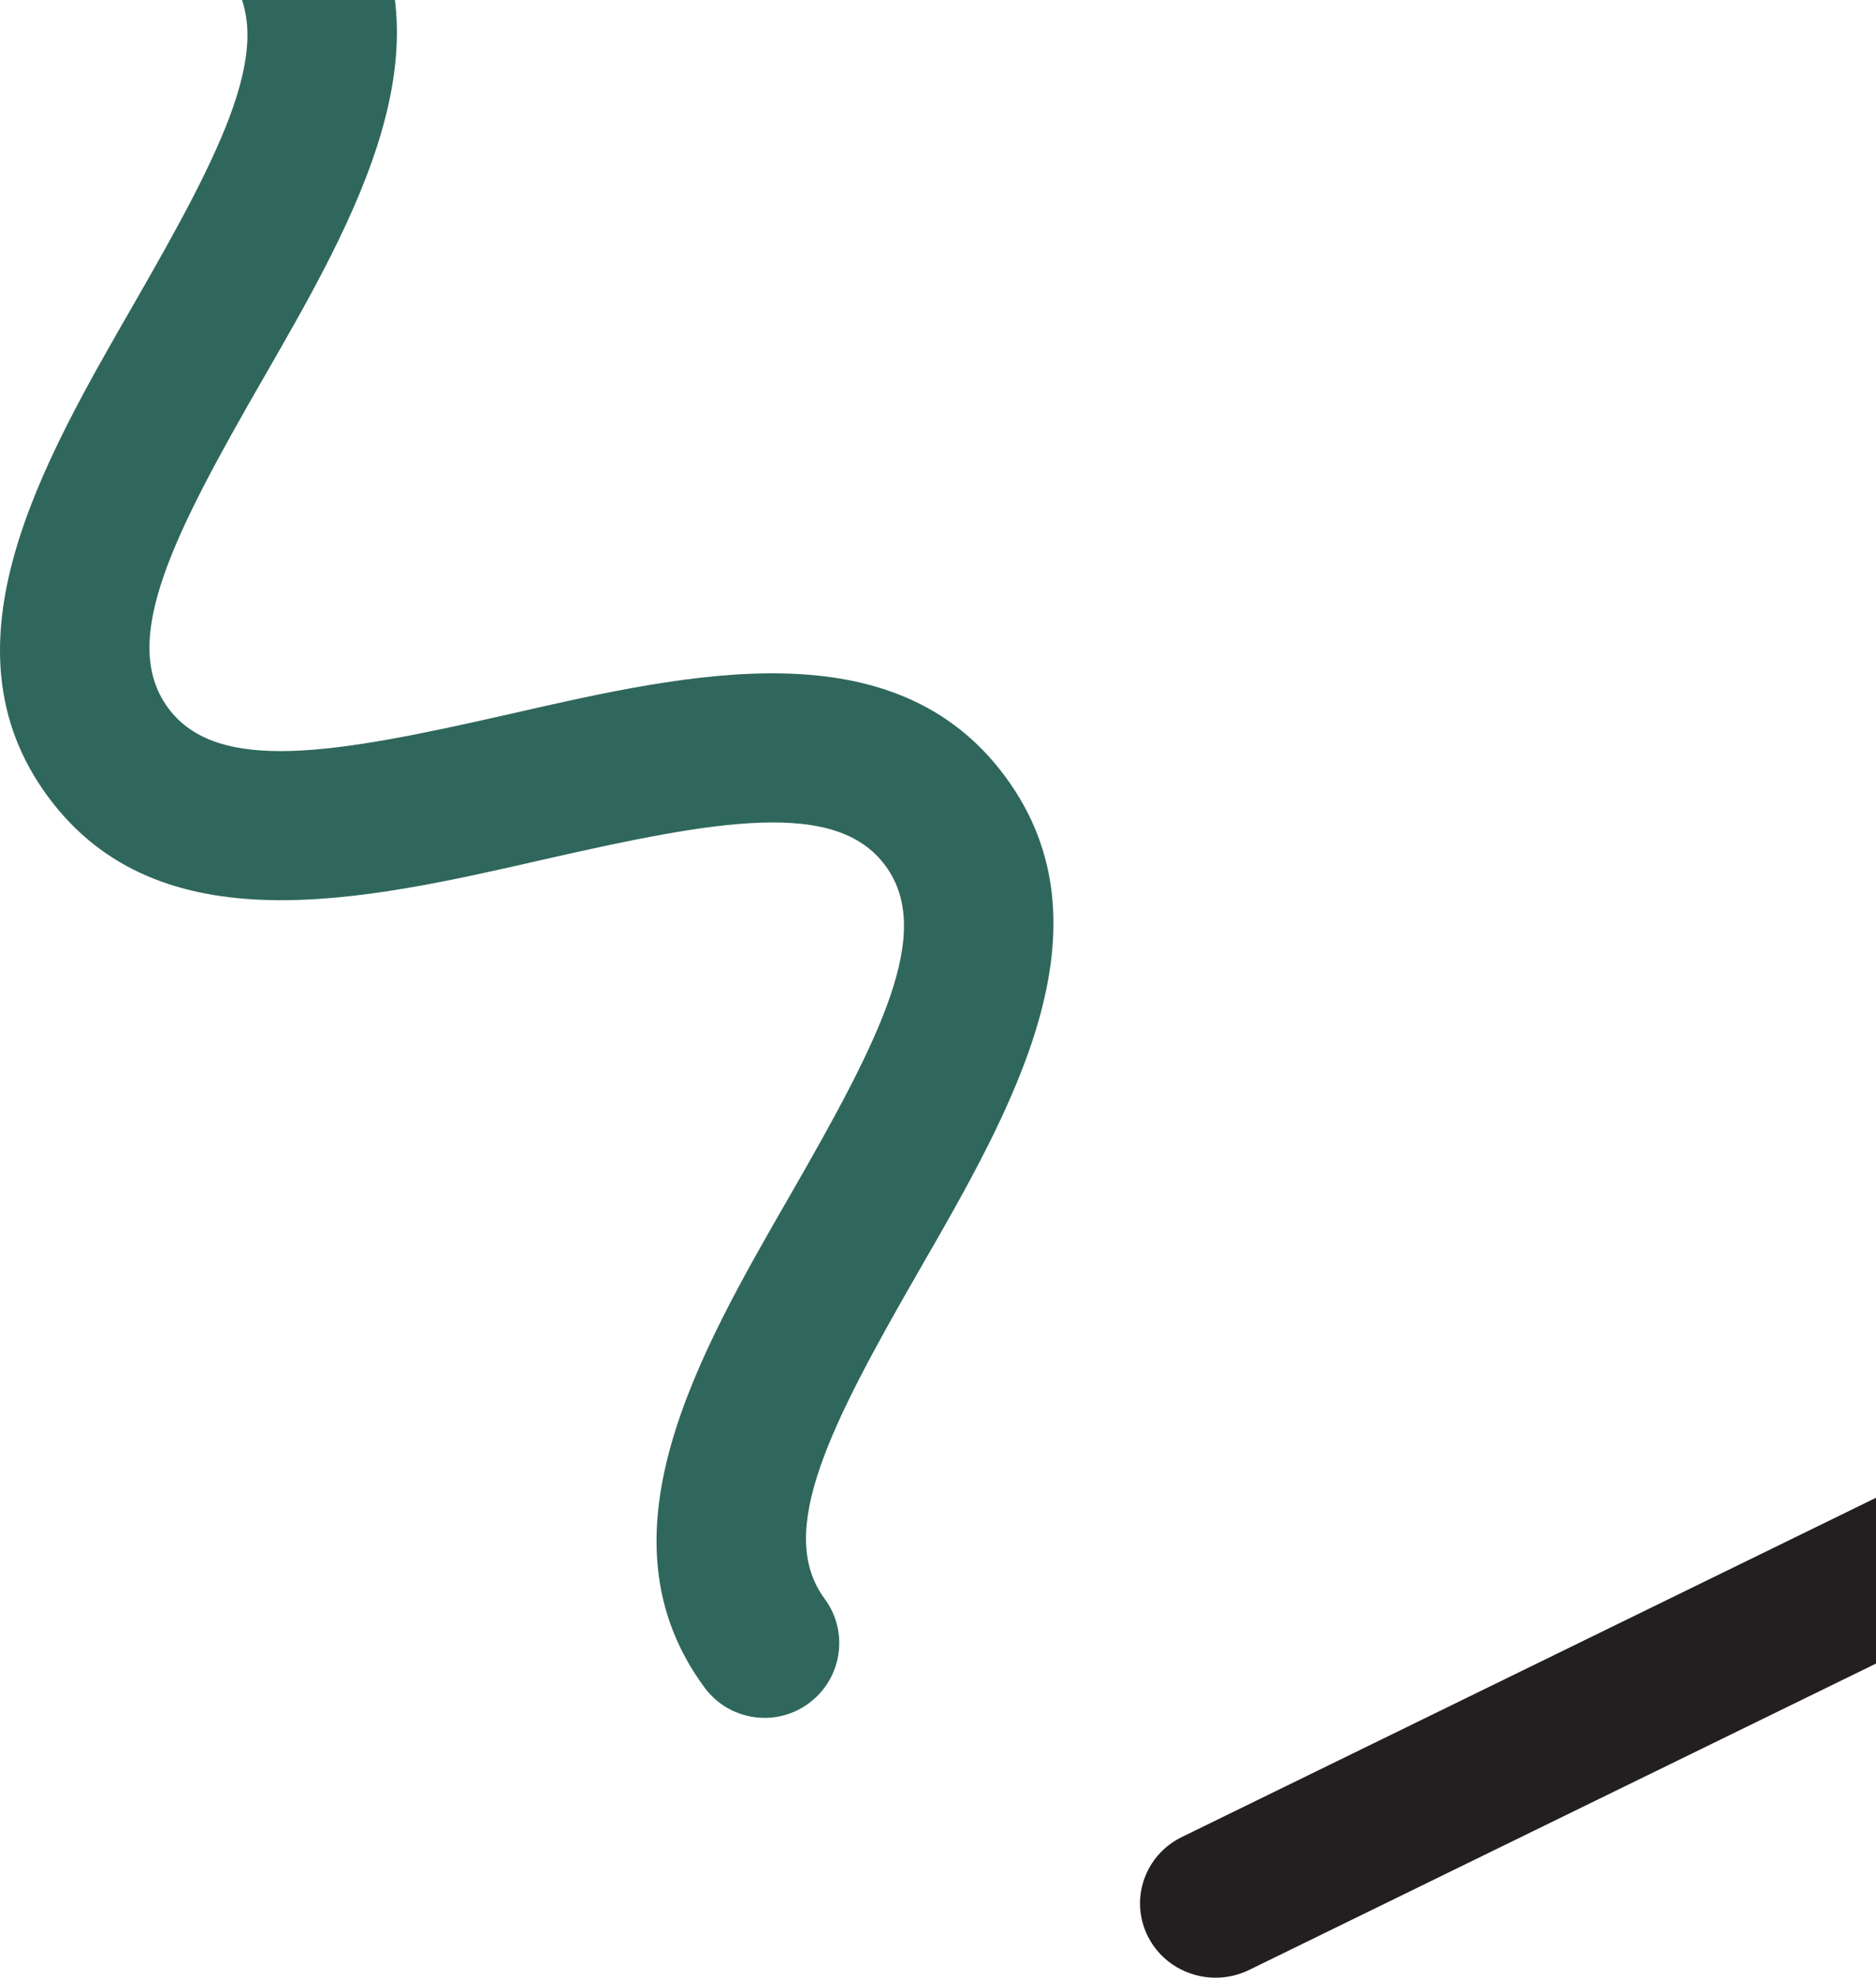 <?xml version="1.0" encoding="UTF-8"?> <svg xmlns="http://www.w3.org/2000/svg" width="130" height="137" viewBox="0 0 130 137" fill="none"><path d="M52.987 119C51.395 119 49.83 118.271 48.818 116.893C41.114 106.45 48.373 93.86 54.769 82.769C60.961 72.002 64.78 64.599 61.353 59.966C57.939 55.332 49.749 56.791 37.647 59.547C25.166 62.397 11.013 65.626 3.323 55.183C-4.381 44.741 2.877 32.164 9.273 21.06C15.466 10.293 19.284 2.903 15.857 -1.744C14.157 -4.04 14.643 -7.282 16.95 -8.985C19.244 -10.687 22.482 -10.2 24.182 -7.89C31.886 2.552 24.627 15.129 18.232 26.233C12.039 37 8.22 44.39 11.647 49.037C15.061 53.67 23.251 52.211 35.353 49.456C47.833 46.605 61.987 43.377 69.677 53.819C77.381 64.261 70.123 76.852 63.727 87.943C57.534 98.709 53.716 106.112 57.143 110.746C58.843 113.043 58.357 116.285 56.05 117.987C55.119 118.676 54.053 119 52.987 119Z" fill="#2F675C"></path><path d="M84.238 137C82.315 137 80.46 135.954 79.546 134.143C78.264 131.595 79.314 128.51 81.906 127.25L130.444 103.537C133.035 102.276 136.172 103.309 137.454 105.857C138.736 108.406 137.686 111.49 135.094 112.751L86.556 136.464C85.806 136.826 85.015 137 84.238 137Z" fill="#231F20"></path></svg> 
